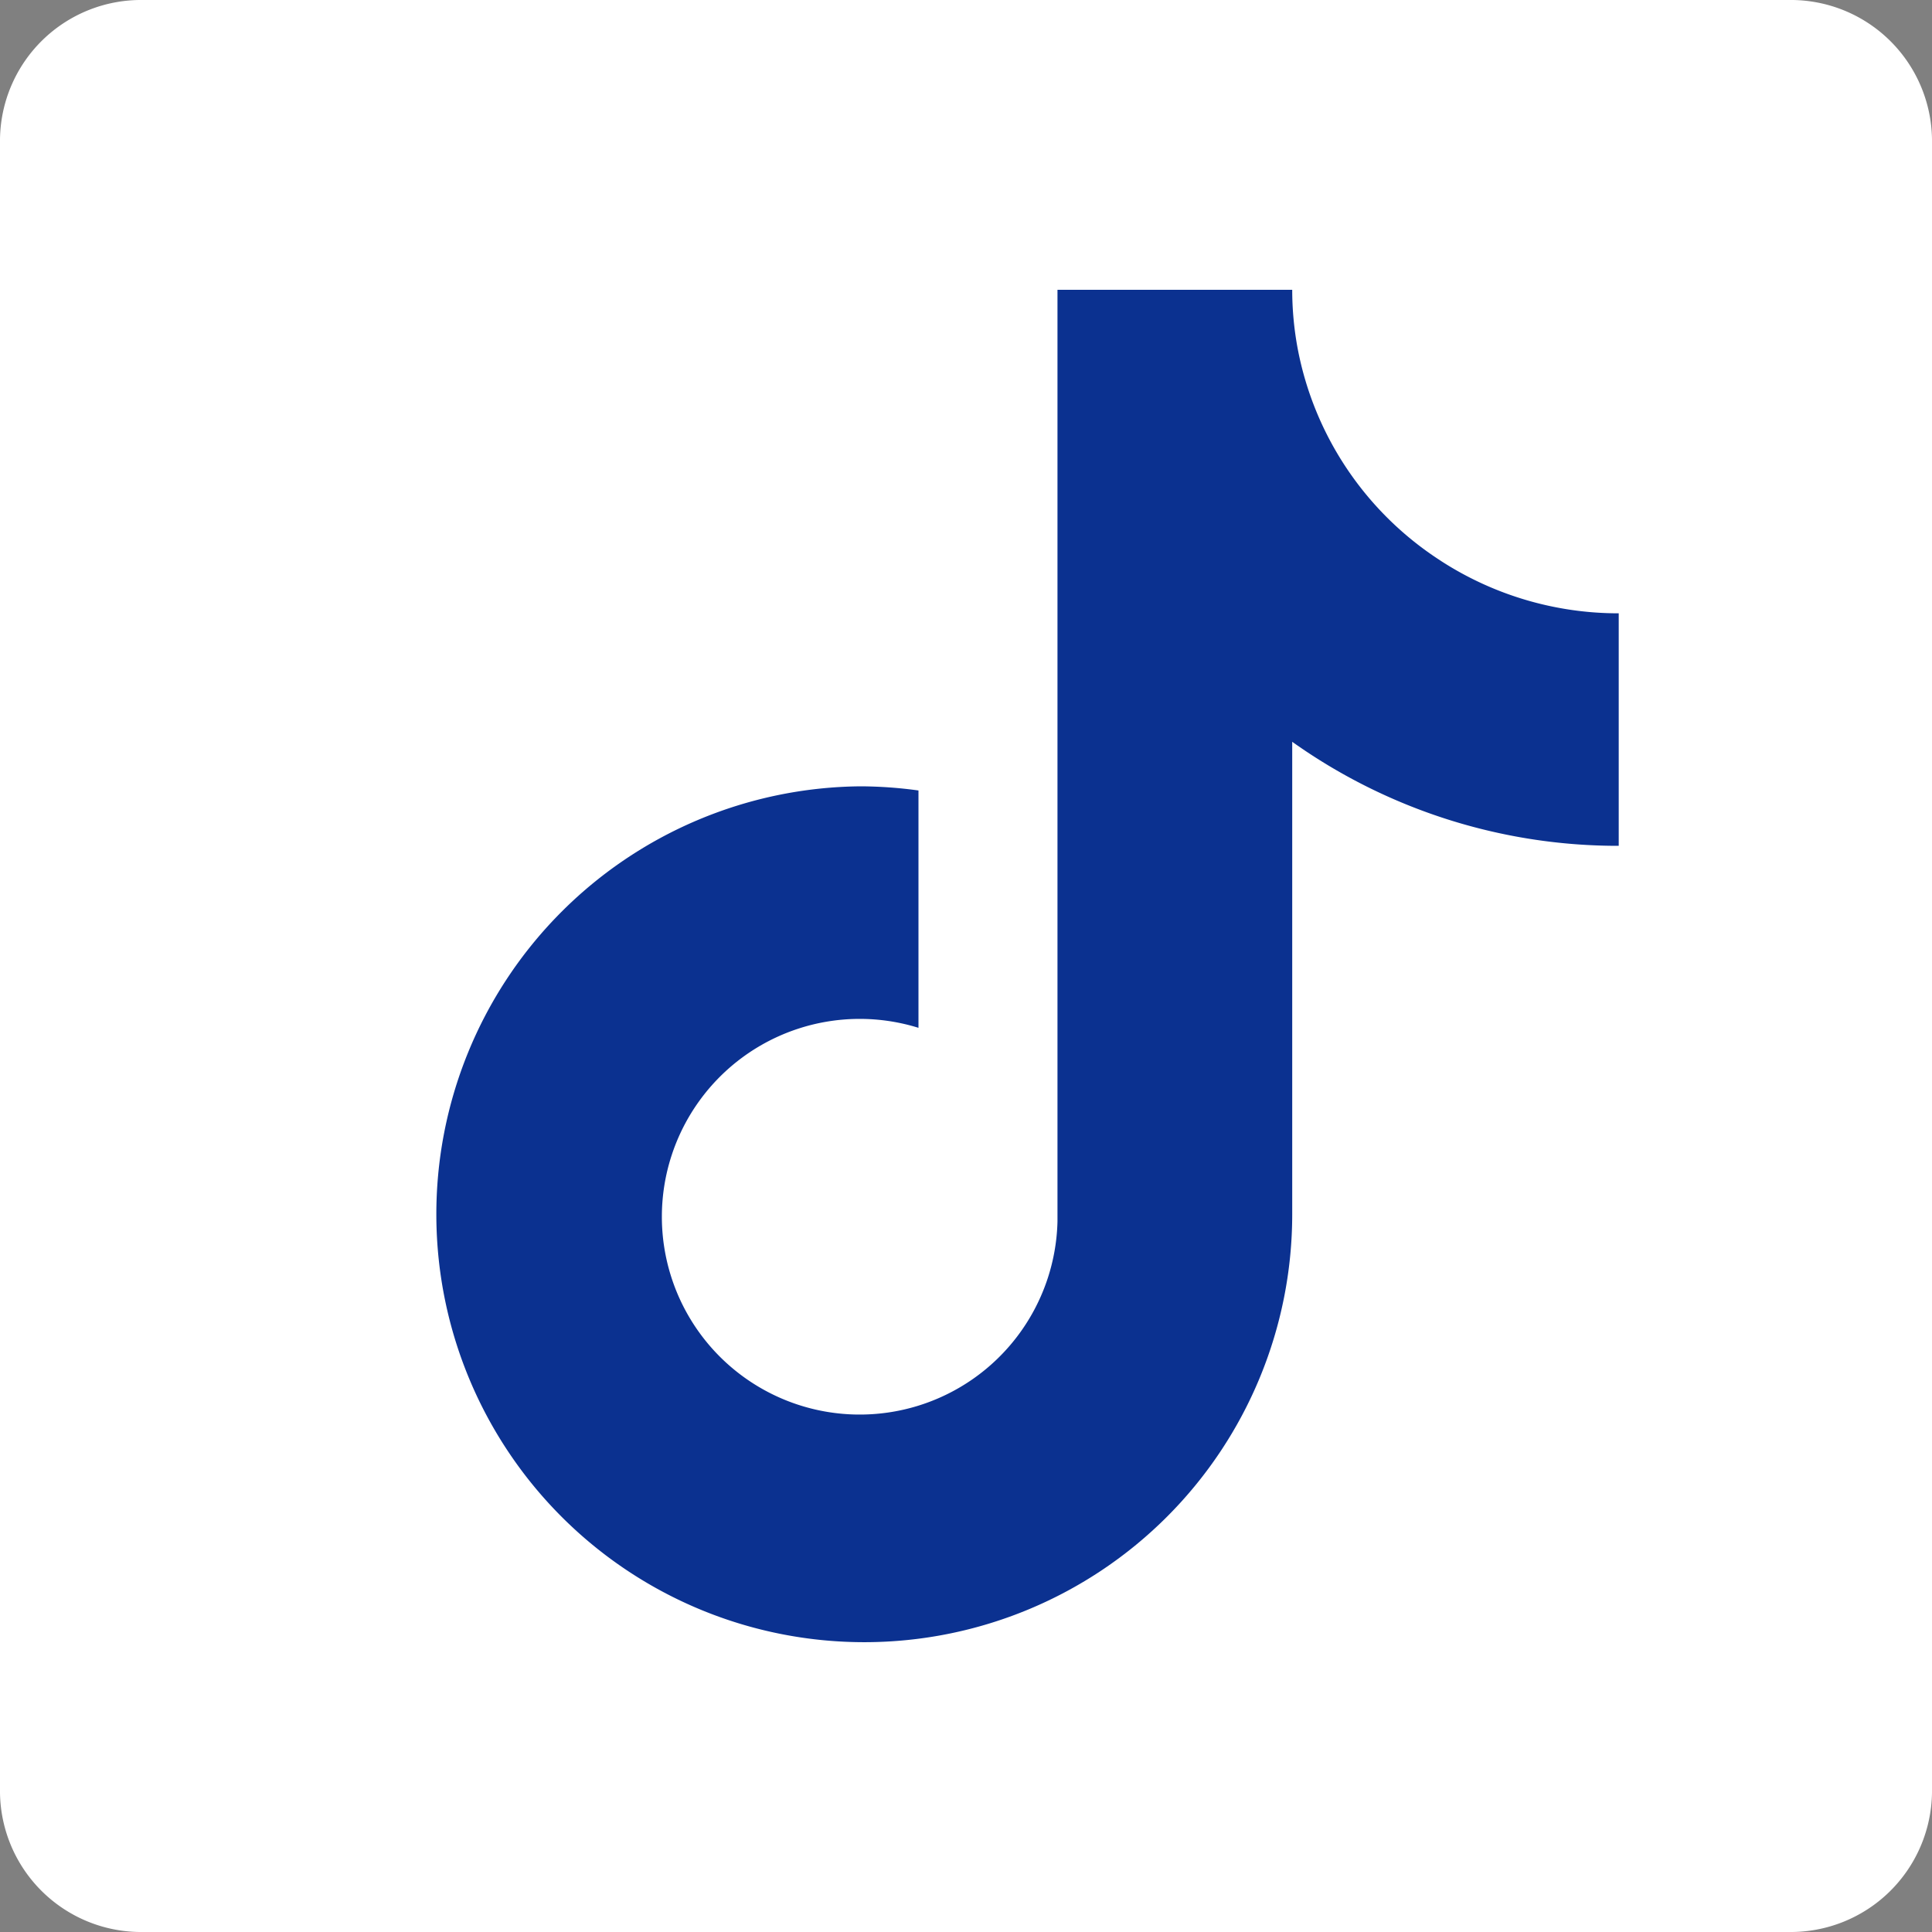 <svg xmlns="http://www.w3.org/2000/svg" xmlns:xlink="http://www.w3.org/1999/xlink" width="20" height="20" viewBox="0 0 20 20">
  <rect x="0" y="0" width="20" height="20" fill="#808080" stroke="none"/>
  <defs>
    <clipPath id="clip-path">
      <rect id="Rectangle_5283" data-name="Rectangle 5283" width="12.322" height="14" fill="#0b3190"/>
    </clipPath>
  </defs>
  <g id="Group_2602" data-name="Group 2602" transform="translate(-870 -7282)">
    <path id="Path" d="M18.52,0H1.476A1.46,1.46,0,0,0,0,1.441V18.557A1.461,1.461,0,0,0,1.476,20H18.52A1.463,1.463,0,0,0,20,18.557V1.441A1.462,1.462,0,0,0,18.52,0Z" transform="translate(870 7282)" fill="#fff"/>
    <g id="Group_1179" data-name="Group 1179" transform="translate(874.434 7285)">
      <g id="Group_1178" data-name="Group 1178" clip-path="url(#clip-path)">
        <path id="Path_2842" data-name="Path 2842" d="M10.482,2.806A3.354,3.354,0,0,1,9,.611,3.322,3.322,0,0,1,8.943,0H6.513l0,9.646A2.048,2.048,0,1,1,5.074,7.64V5.183a4.5,4.5,0,0,0-.6-.043A4.43,4.43,0,1,0,8.943,9.57V4.679a5.814,5.814,0,0,0,3.38,1.077V3.349a3.381,3.381,0,0,1-1.84-.542" fill="#0b3190"/>
      </g>
    </g>
  </g>
</svg>
